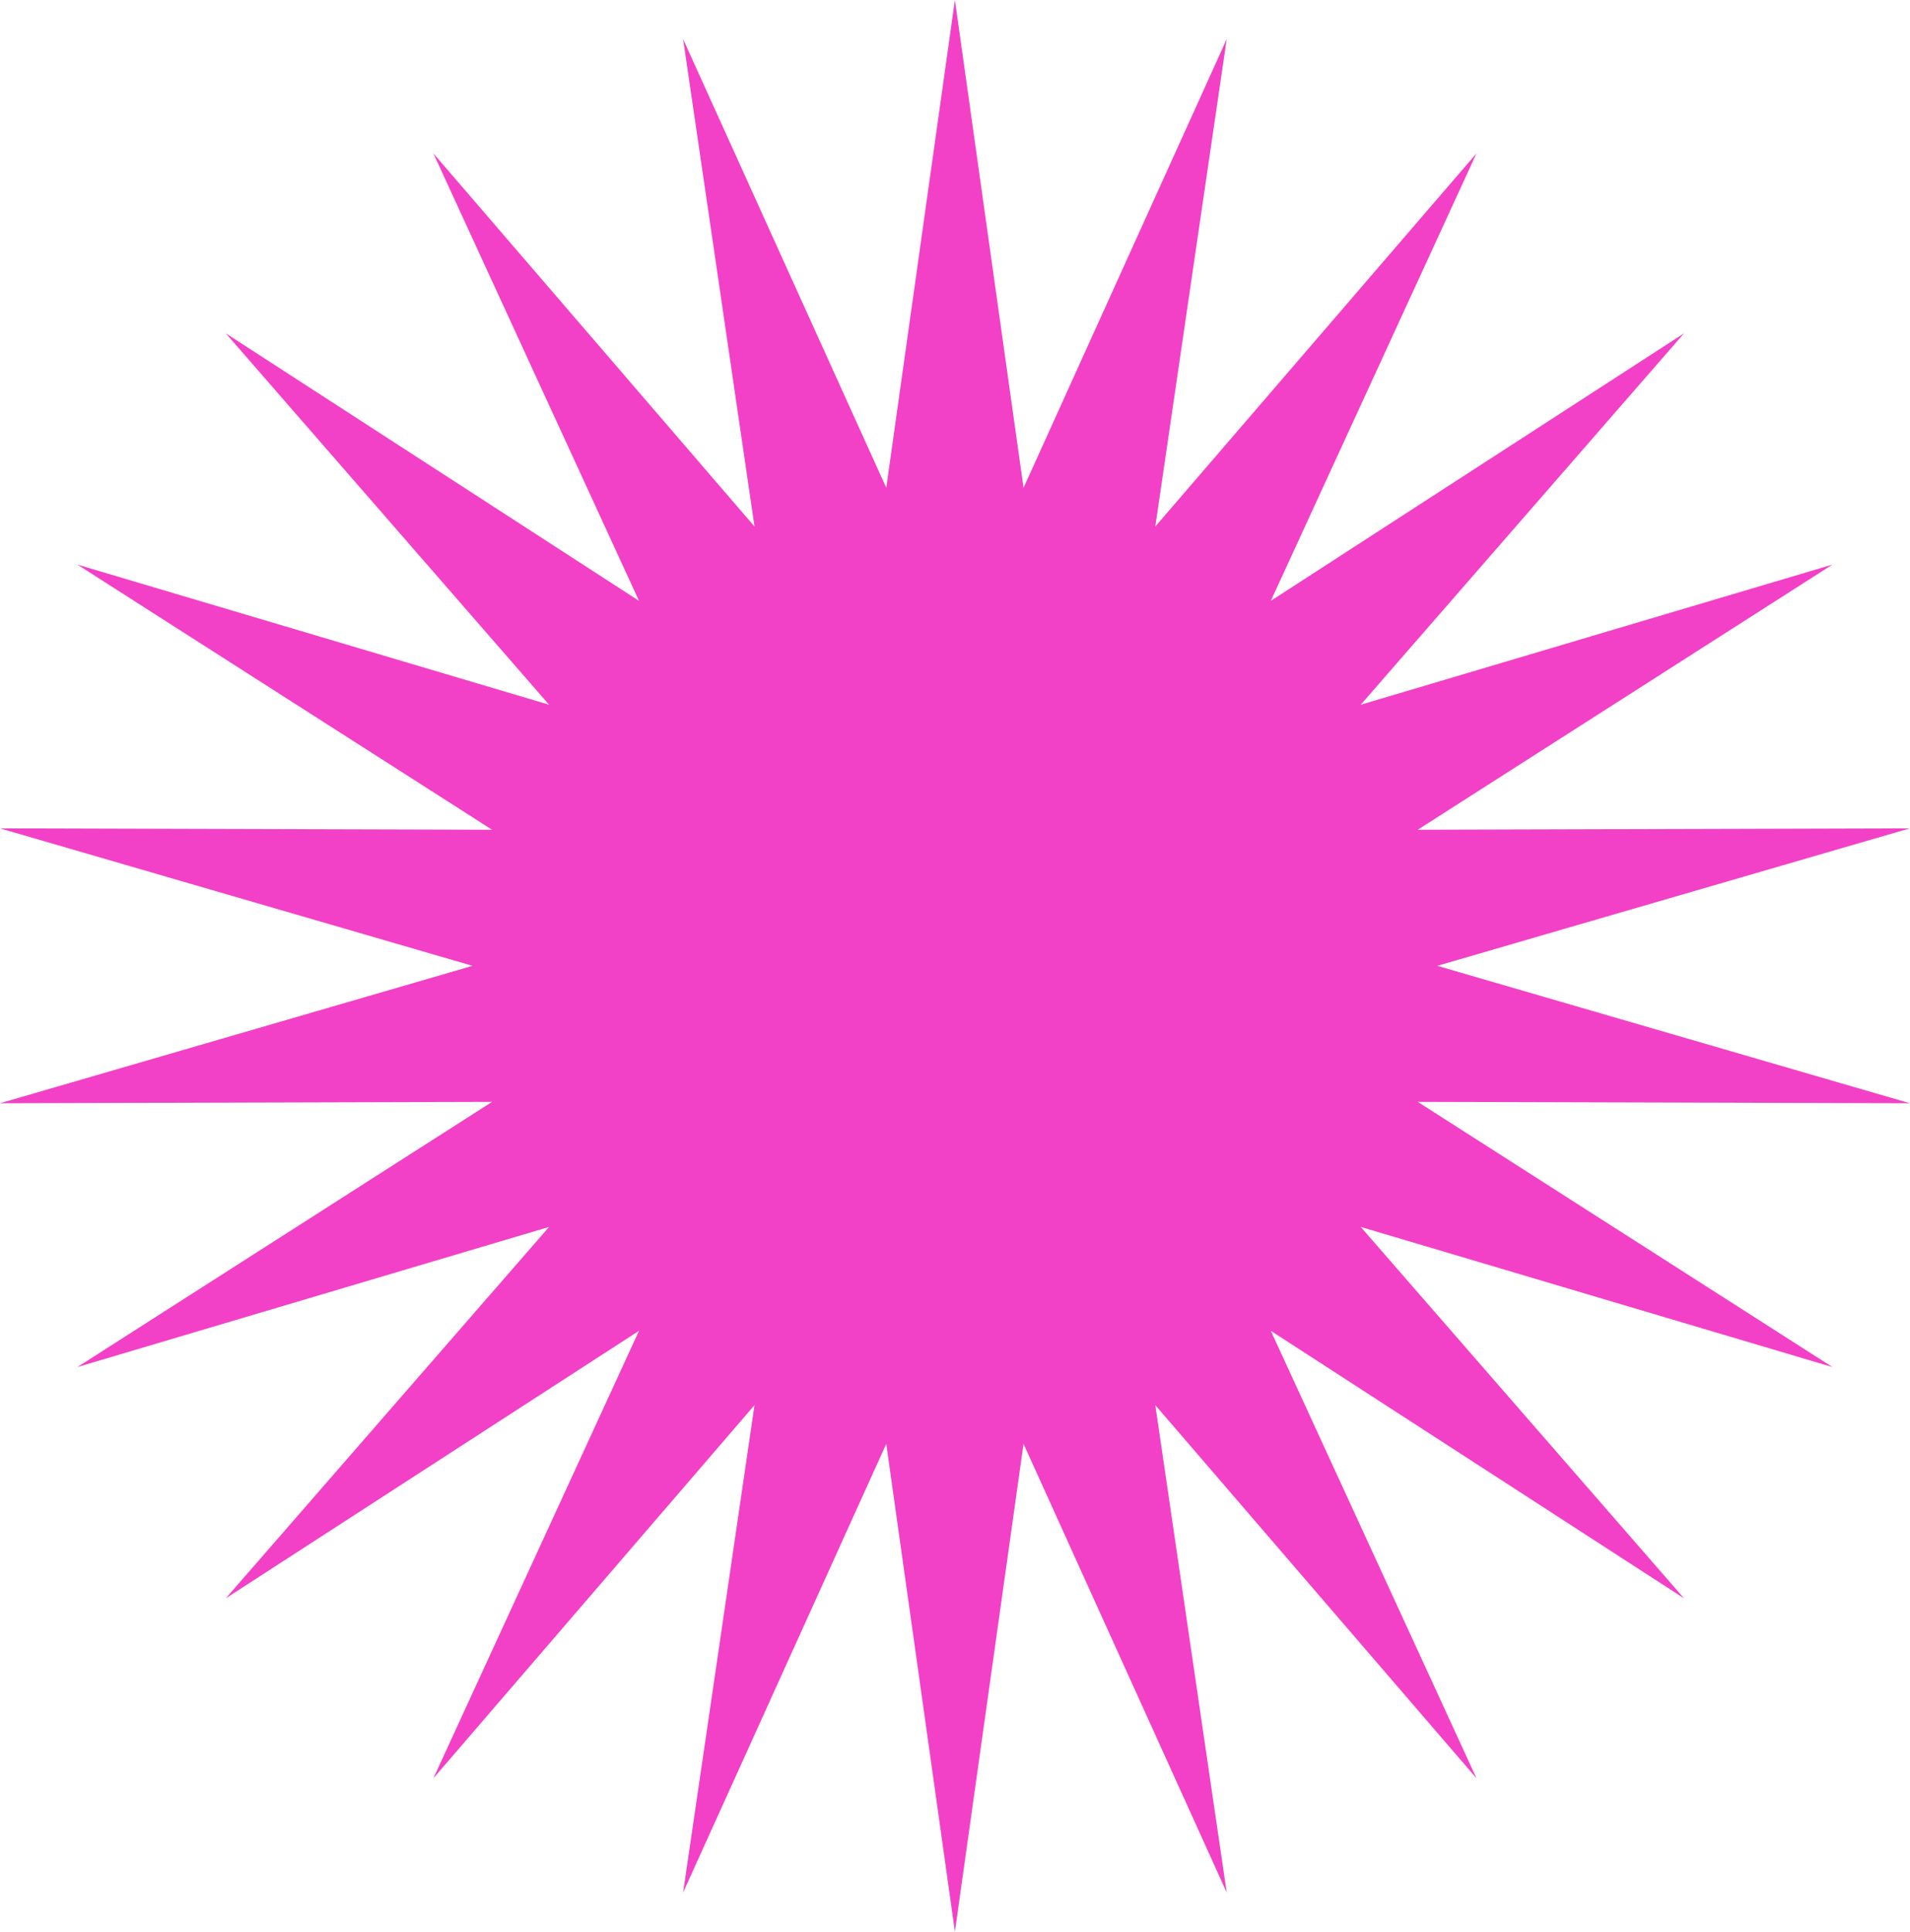 <?xml version="1.0" encoding="UTF-8"?> <svg xmlns="http://www.w3.org/2000/svg" width="810" height="819" viewBox="0 0 810 819" fill="none"> <path d="M809.918 351.183L609.525 409.464L809.918 467.721L601.23 467.131L777.108 579.567L577.058 520.156L714.163 677.61L538.923 564.192L626.163 753.918L489.941 595.703L520.224 802.326L434.064 612.109L404.959 818.929L375.855 612.109L289.695 802.326L319.977 595.703L183.78 753.918L270.995 564.192L95.755 677.61L232.86 520.156L32.81 579.567L208.688 467.131L0 467.721L200.394 409.464L0 351.183L208.688 351.773L32.81 239.362L232.86 298.772L95.755 141.318L270.995 254.736L183.78 65.01L319.977 223.226L289.695 16.578L375.855 206.82L404.959 0L434.064 206.82L520.224 16.578L489.941 223.226L626.163 65.01L538.923 254.736L714.163 141.318L577.058 298.772L777.108 239.362L601.23 351.773L809.918 351.183Z" fill="#F241C6"></path> </svg> 